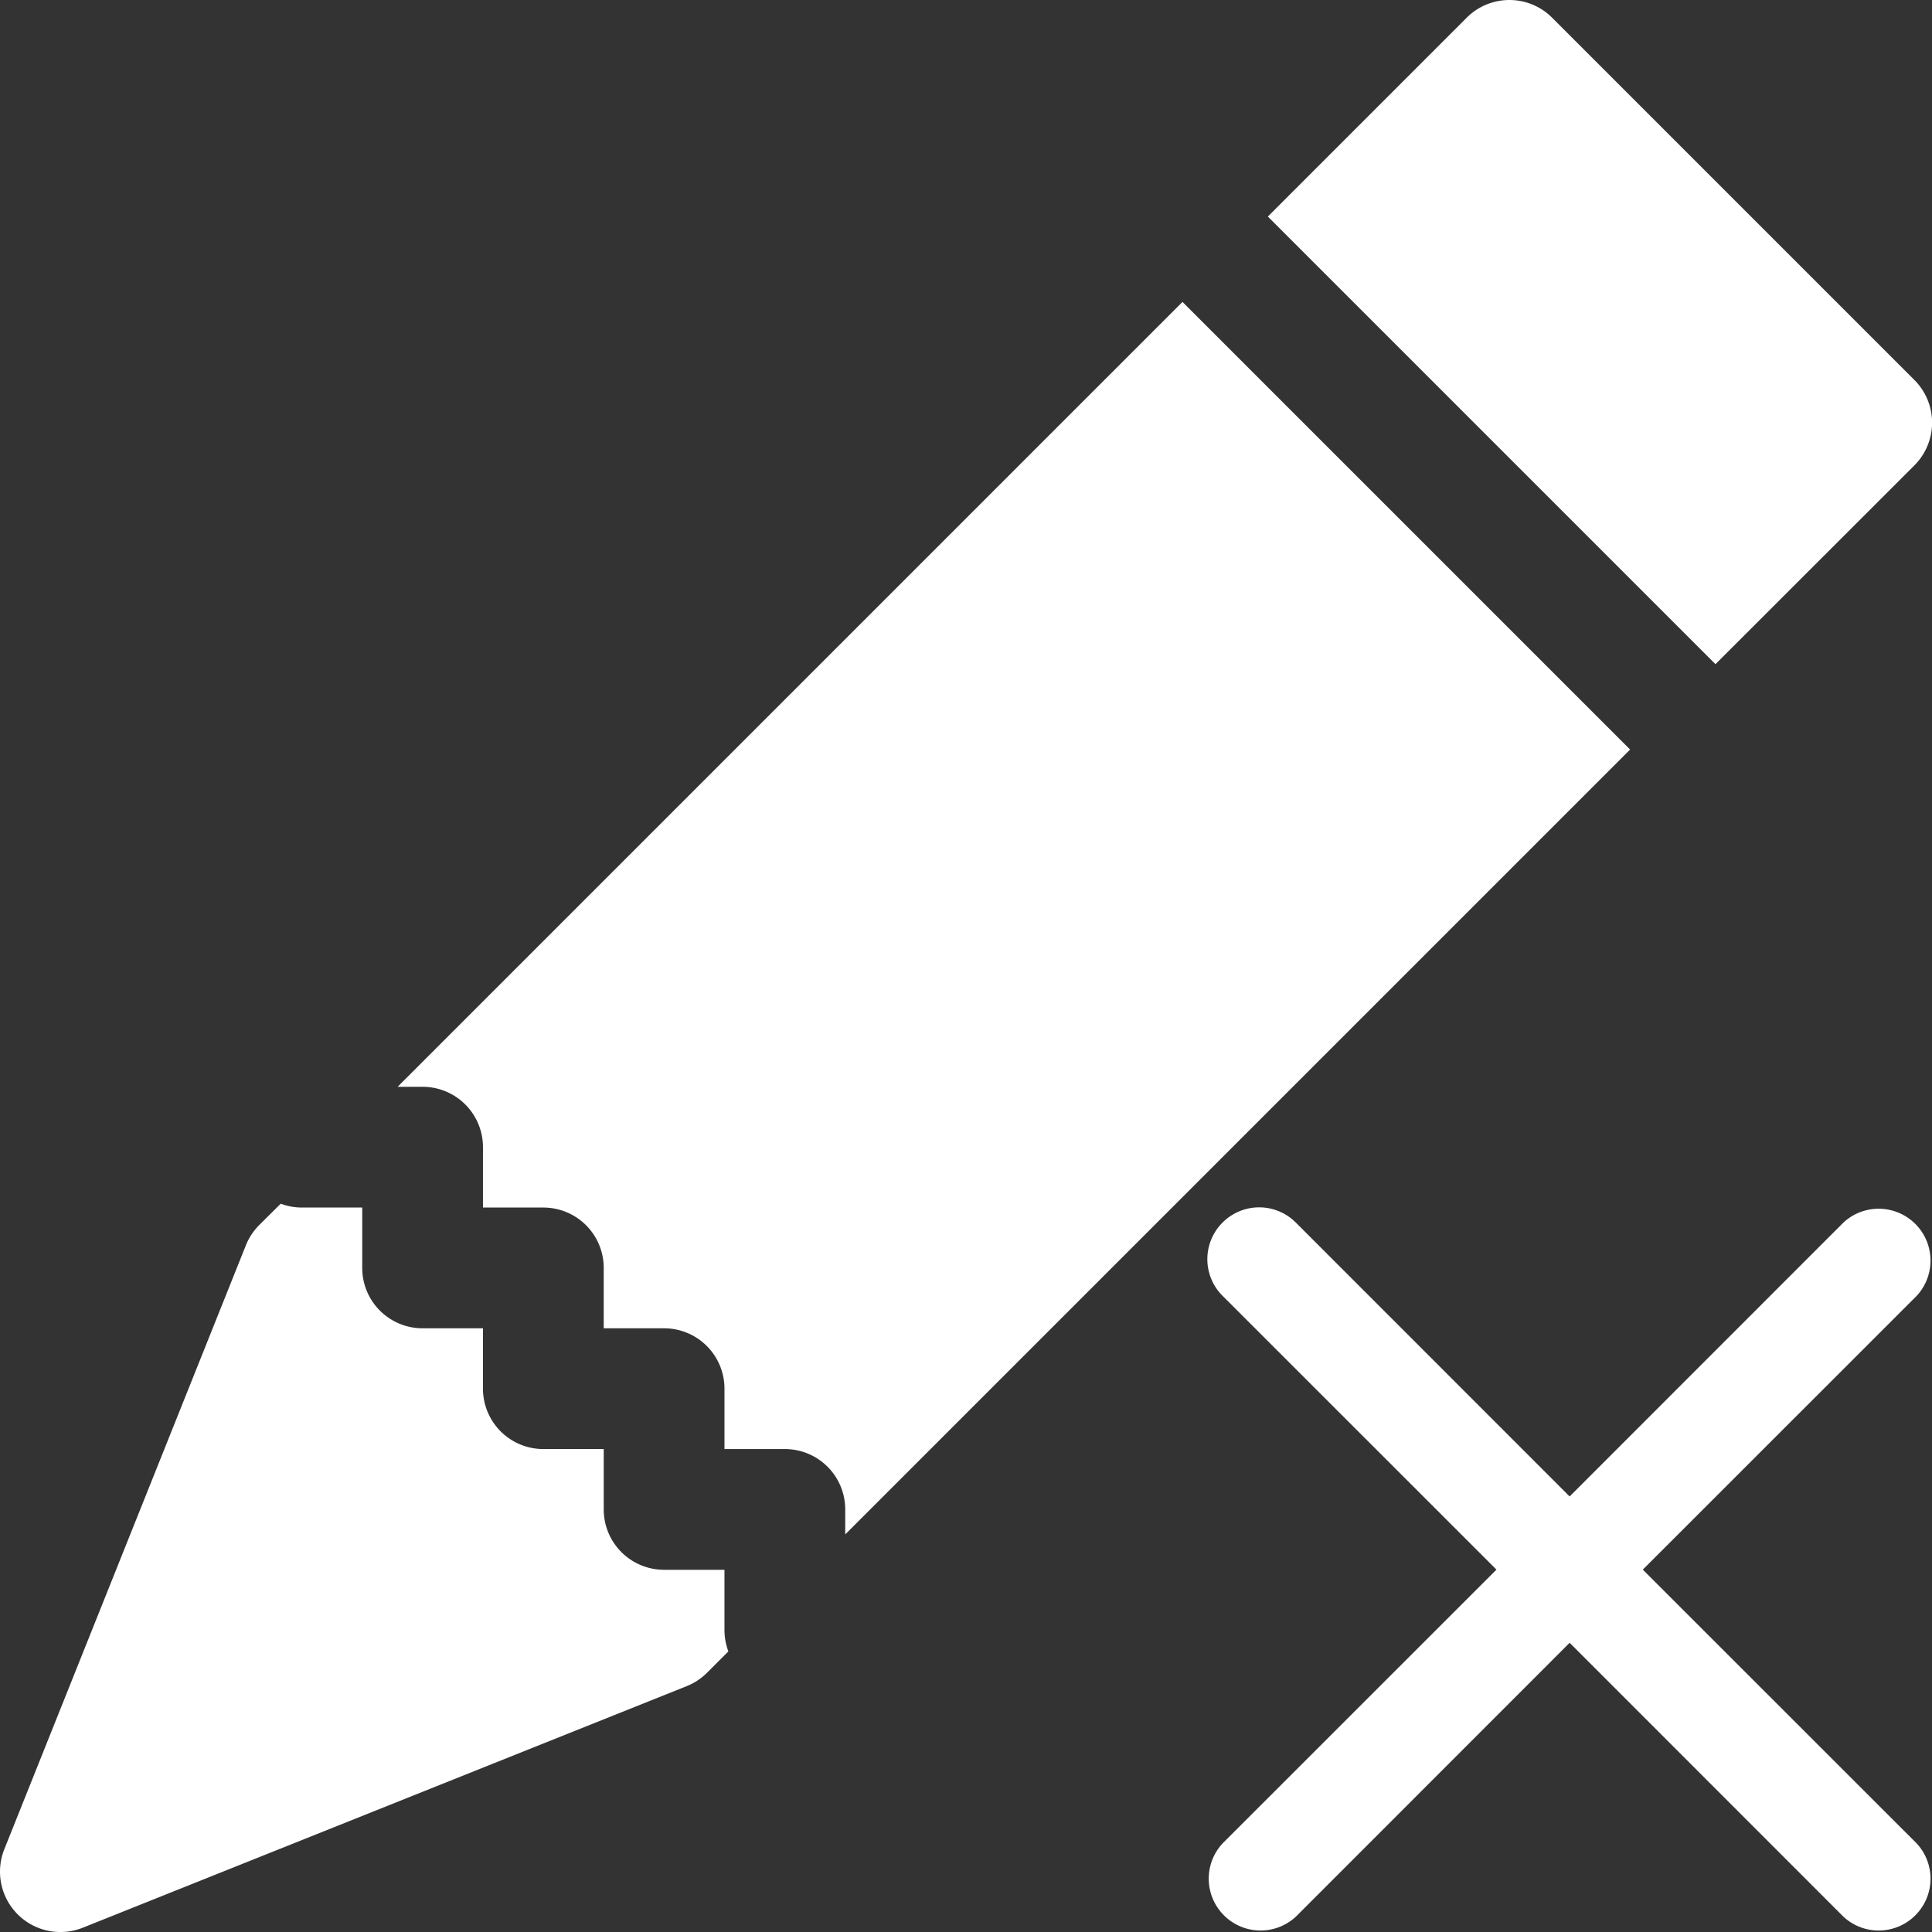 <?xml version="1.0" encoding="UTF-8" standalone="no"?>
<svg
   width="16"
   height="16"
   fill="currentColor"
   class="bi bi-pencil"
   viewBox="0 0 16 16"
   version="1.1"
   id="svg434"
   sodipodi:docname="nopencil.svg"
   xml:space="preserve"
   inkscape:version="1.2.2 (732a01da63, 2022-12-09)"
   xmlns:inkscape="http://www.inkscape.org/namespaces/inkscape"
   xmlns:sodipodi="http://sodipodi.sourceforge.net/DTD/sodipodi-0.dtd"
   xmlns="http://www.w3.org/2000/svg"
   xmlns:svg="http://www.w3.org/2000/svg"><rect x="0" y="0" width="16" height="16" fill="#333333" stroke="none"/><defs
     id="defs438" /><sodipodi:namedview
     id="namedview436"
     pagecolor="#000000"
     bordercolor="#000000"
     borderopacity="0.25"
     inkscape:showpageshadow="2"
     inkscape:pageopacity="0"
     inkscape:pagecheckerboard="0"
     inkscape:deskcolor="#d1d1d1"
     showgrid="false"
     inkscape:zoom="18.495262"
     inkscape:cx="16.247405"
     inkscape:cy="1.4598334"
     inkscape:window-width="1920"
     inkscape:window-height="1017"
     inkscape:window-x="-8"
     inkscape:window-y="-8"
     inkscape:window-maximized="1"
     inkscape:current-layer="svg434" /><g
     style="fill:#ffffff"
     id="g607"
     transform="translate(-1.9410907e-4,3.9322687e-4)"><path
       d="m 12.854,0.146 a 0.5,0.5 0 0 0 -0.707,0 L 10.5,1.793 14.207,5.5 15.854,3.854 a 0.5,0.5 0 0 0 0,-0.708 z M 13.5,6.207 9.793,2.5 3.293,9 H 3.5 A 0.5,0.5 0 0 1 4,9.5 V 10 H 4.5 A 0.5,0.5 0 0 1 5,10.5 V 11 H 5.5 A 0.5,0.5 0 0 1 6,11.5 V 12 H 6.5 A 0.5,0.5 0 0 1 7,12.5 v 0.207 z M 6.032,13.675 A 0.5,0.5 0 0 1 6,13.5 V 13 H 5.5 A 0.5,0.5 0 0 1 5,12.5 V 12 H 4.5 A 0.5,0.5 0 0 1 4,11.5 V 11 H 3.5 A 0.5,0.5 0 0 1 3,10.5 V 10 H 2.5 A 0.499,0.499 0 0 1 2.325,9.968 l -0.179,0.178 a 0.5,0.5 0 0 0 -0.11,0.168 l -2,5 a 0.5,0.5 0 0 0 0.65,0.65 l 5,-2 a 0.5,0.5 0 0 0 0.168,-0.11 l 0.178,-0.178 z"
       id="path598"
       style="fill:#ffffff" /></g><g
     style="fill:#ffffff"
     id="g636"
     transform="matrix(0.857,0,0,0.857,6.143,6.143)"><path
       d="m 4.646,4.646 a 0.5,0.5 0 0 1 0.708,0 L 8,7.293 10.646,4.646 a 0.501,0.501 0 0 1 0.708,0.708 L 8.707,8 l 2.647,2.646 a 0.501,0.501 0 0 1 -0.708,0.708 L 8,8.707 5.354,11.354 A 0.501,0.501 0 0 1 4.646,10.646 L 7.293,8 4.646,5.354 a 0.5,0.5 0 0 1 0,-0.708 z"
       id="path627"
       style="fill:#ffffff" /></g></svg>
